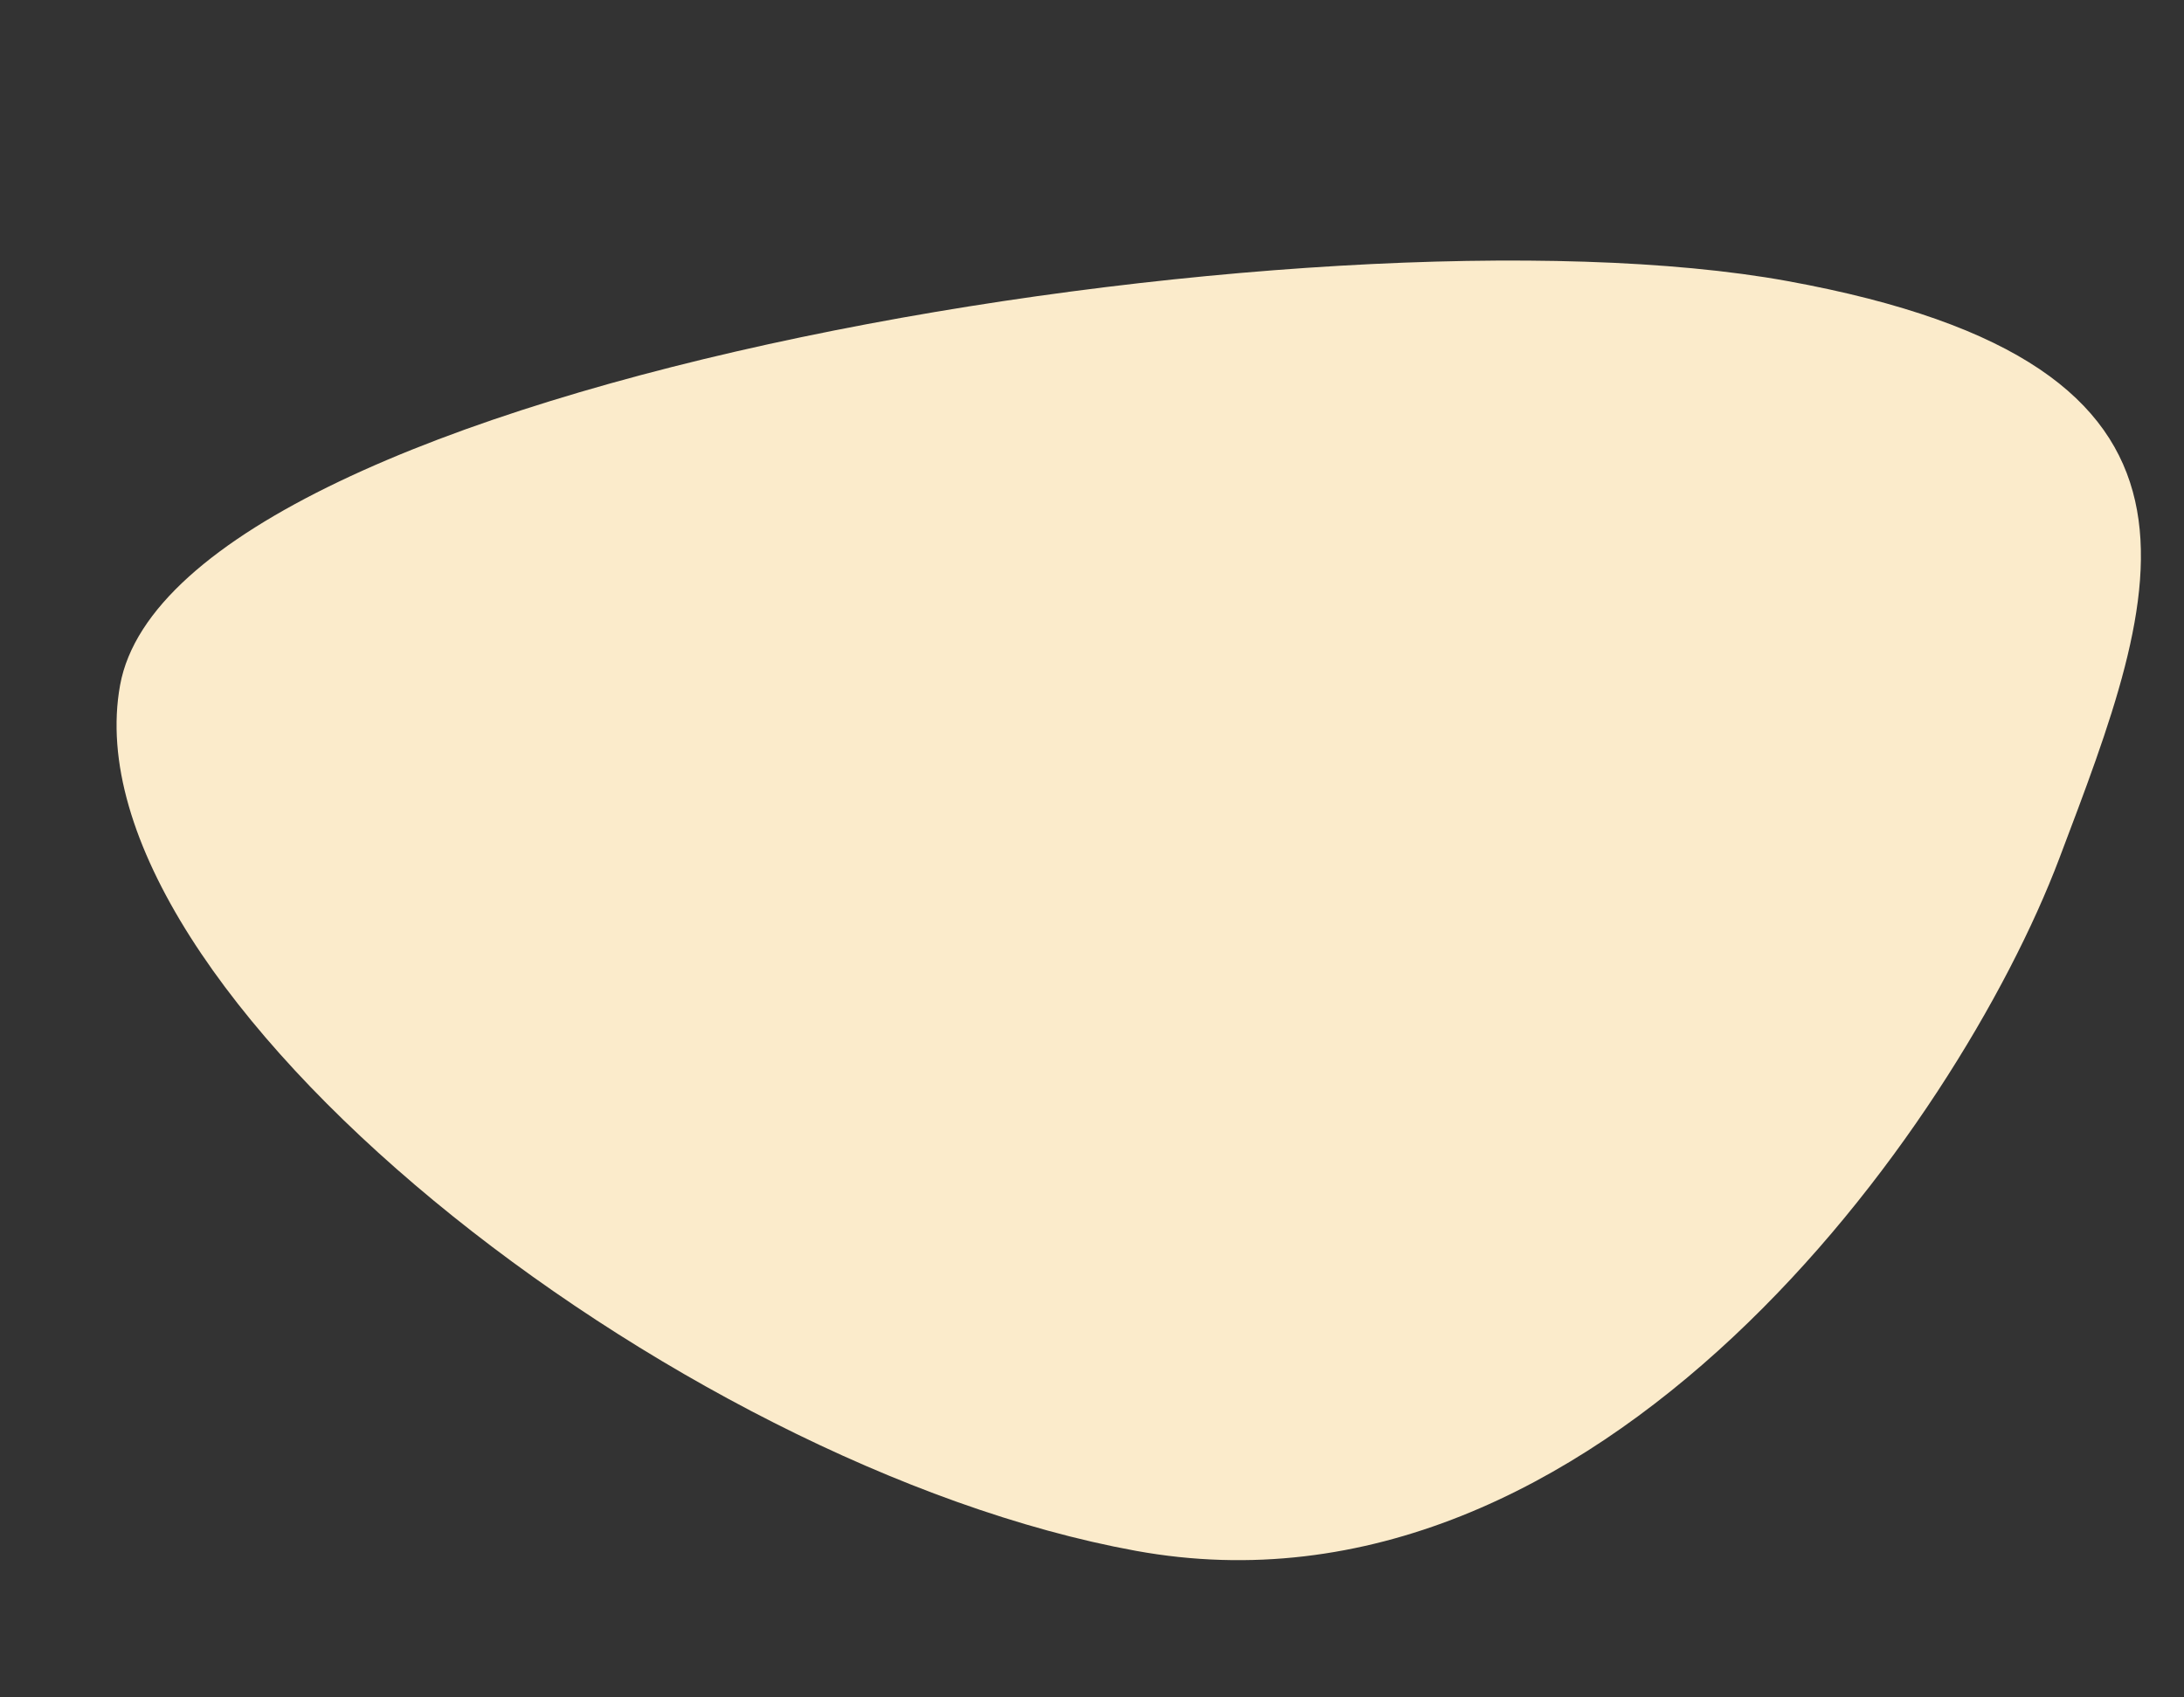 <svg width="1311" height="1019" viewBox="0 0 1311 1019" fill="none" xmlns="http://www.w3.org/2000/svg">
<rect x="0" y="0" width="1311" height="1019" fill="#333333" stroke="none"/>
<g style="mix-blend-mode:multiply">
<path d="M72.096 411.309C105.414 228.502 795.042 118.102 1072.97 168.757C1350.9 219.413 1297.11 354.265 1236.13 515.467C1175.16 676.669 959.735 981.797 681.807 931.141C403.879 880.486 38.778 594.116 72.096 411.309Z" fill="#FBEBCB"/>
</g>
</svg>
